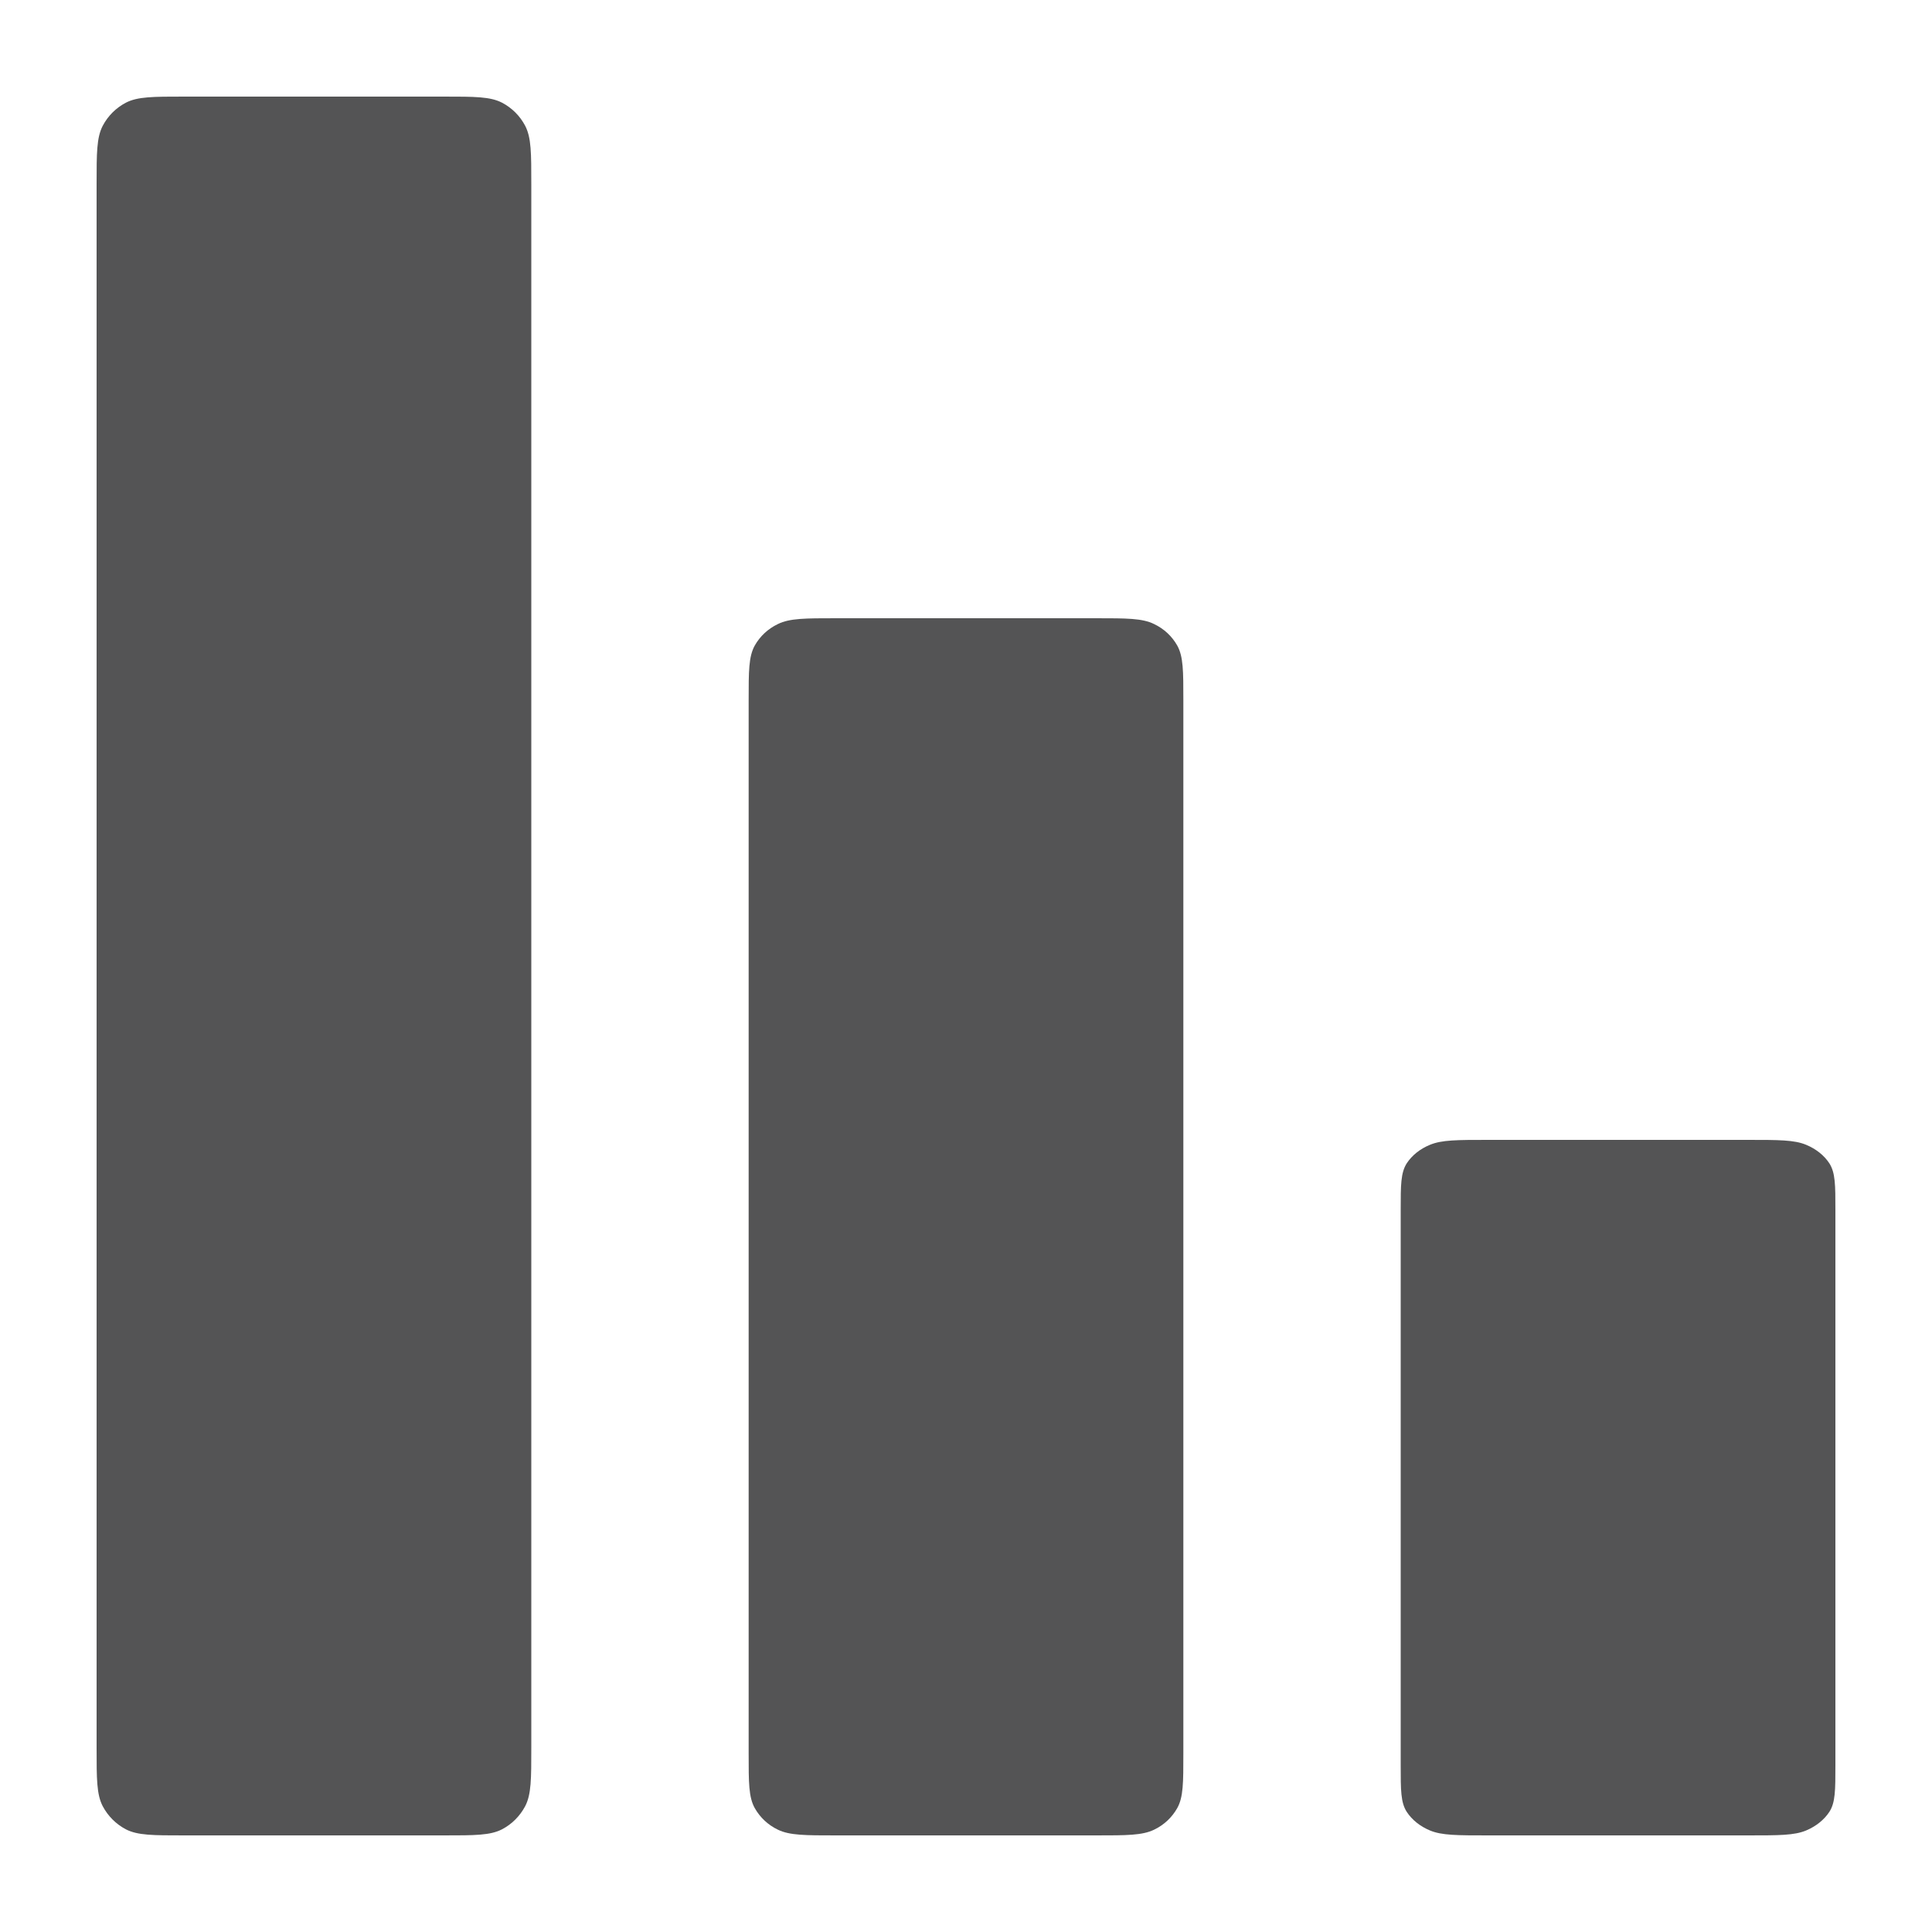 <svg width="20" height="20" viewBox="0 0 20 20" fill="none" xmlns="http://www.w3.org/2000/svg">
	<path
		d="M1 1.906C1 1.585 1 1.425 1.063 1.303C1.117 1.2 1.2 1.117 1.303 1.063C1.425 1 1.585 1 1.906 1H4.594C4.915 1 5.075 1 5.197 1.063C5.3 1.117 5.383 1.2 5.437 1.303C5.5 1.425 5.5 1.585 5.5 1.906V18.094C5.5 18.415 5.5 18.575 5.437 18.697C5.383 18.799 5.3 18.883 5.197 18.937C5.075 19 4.915 19 4.594 19H1.906C1.585 19 1.425 19 1.303 18.937C1.2 18.883 1.117 18.799 1.063 18.697C1 18.575 1 18.415 1 18.094V1.906Z"
		fill="#545455" />
	<path
		d="M7.75 7.246C7.75 6.947 7.75 6.797 7.813 6.683C7.867 6.587 7.95 6.509 8.053 6.46C8.175 6.4 8.335 6.4 8.656 6.4H11.344C11.665 6.4 11.825 6.4 11.947 6.46C12.05 6.509 12.133 6.587 12.187 6.683C12.25 6.797 12.25 6.947 12.25 7.246V18.155C12.25 18.454 12.25 18.604 12.187 18.717C12.133 18.813 12.05 18.892 11.947 18.941C11.825 19 11.665 19 11.344 19H8.656C8.335 19 8.175 19 8.053 18.941C7.95 18.892 7.867 18.813 7.813 18.717C7.75 18.604 7.75 18.454 7.75 18.155V7.246Z"
		fill="#545455" />
	<path
		d="M14.5 12.524C14.5 12.268 14.5 12.14 14.563 12.042C14.617 11.96 14.7 11.893 14.803 11.851C14.925 11.8 15.085 11.8 15.406 11.8H18.094C18.415 11.8 18.575 11.8 18.697 11.851C18.799 11.893 18.883 11.96 18.937 12.042C19 12.14 19 12.268 19 12.524V18.275C19 18.532 19 18.66 18.937 18.757C18.883 18.839 18.799 18.906 18.697 18.949C18.575 19 18.415 19 18.094 19H15.406C15.085 19 14.925 19 14.803 18.949C14.7 18.906 14.617 18.839 14.563 18.757C14.5 18.66 14.5 18.532 14.5 18.275V12.524Z"
		fill="#545455" />
</svg>